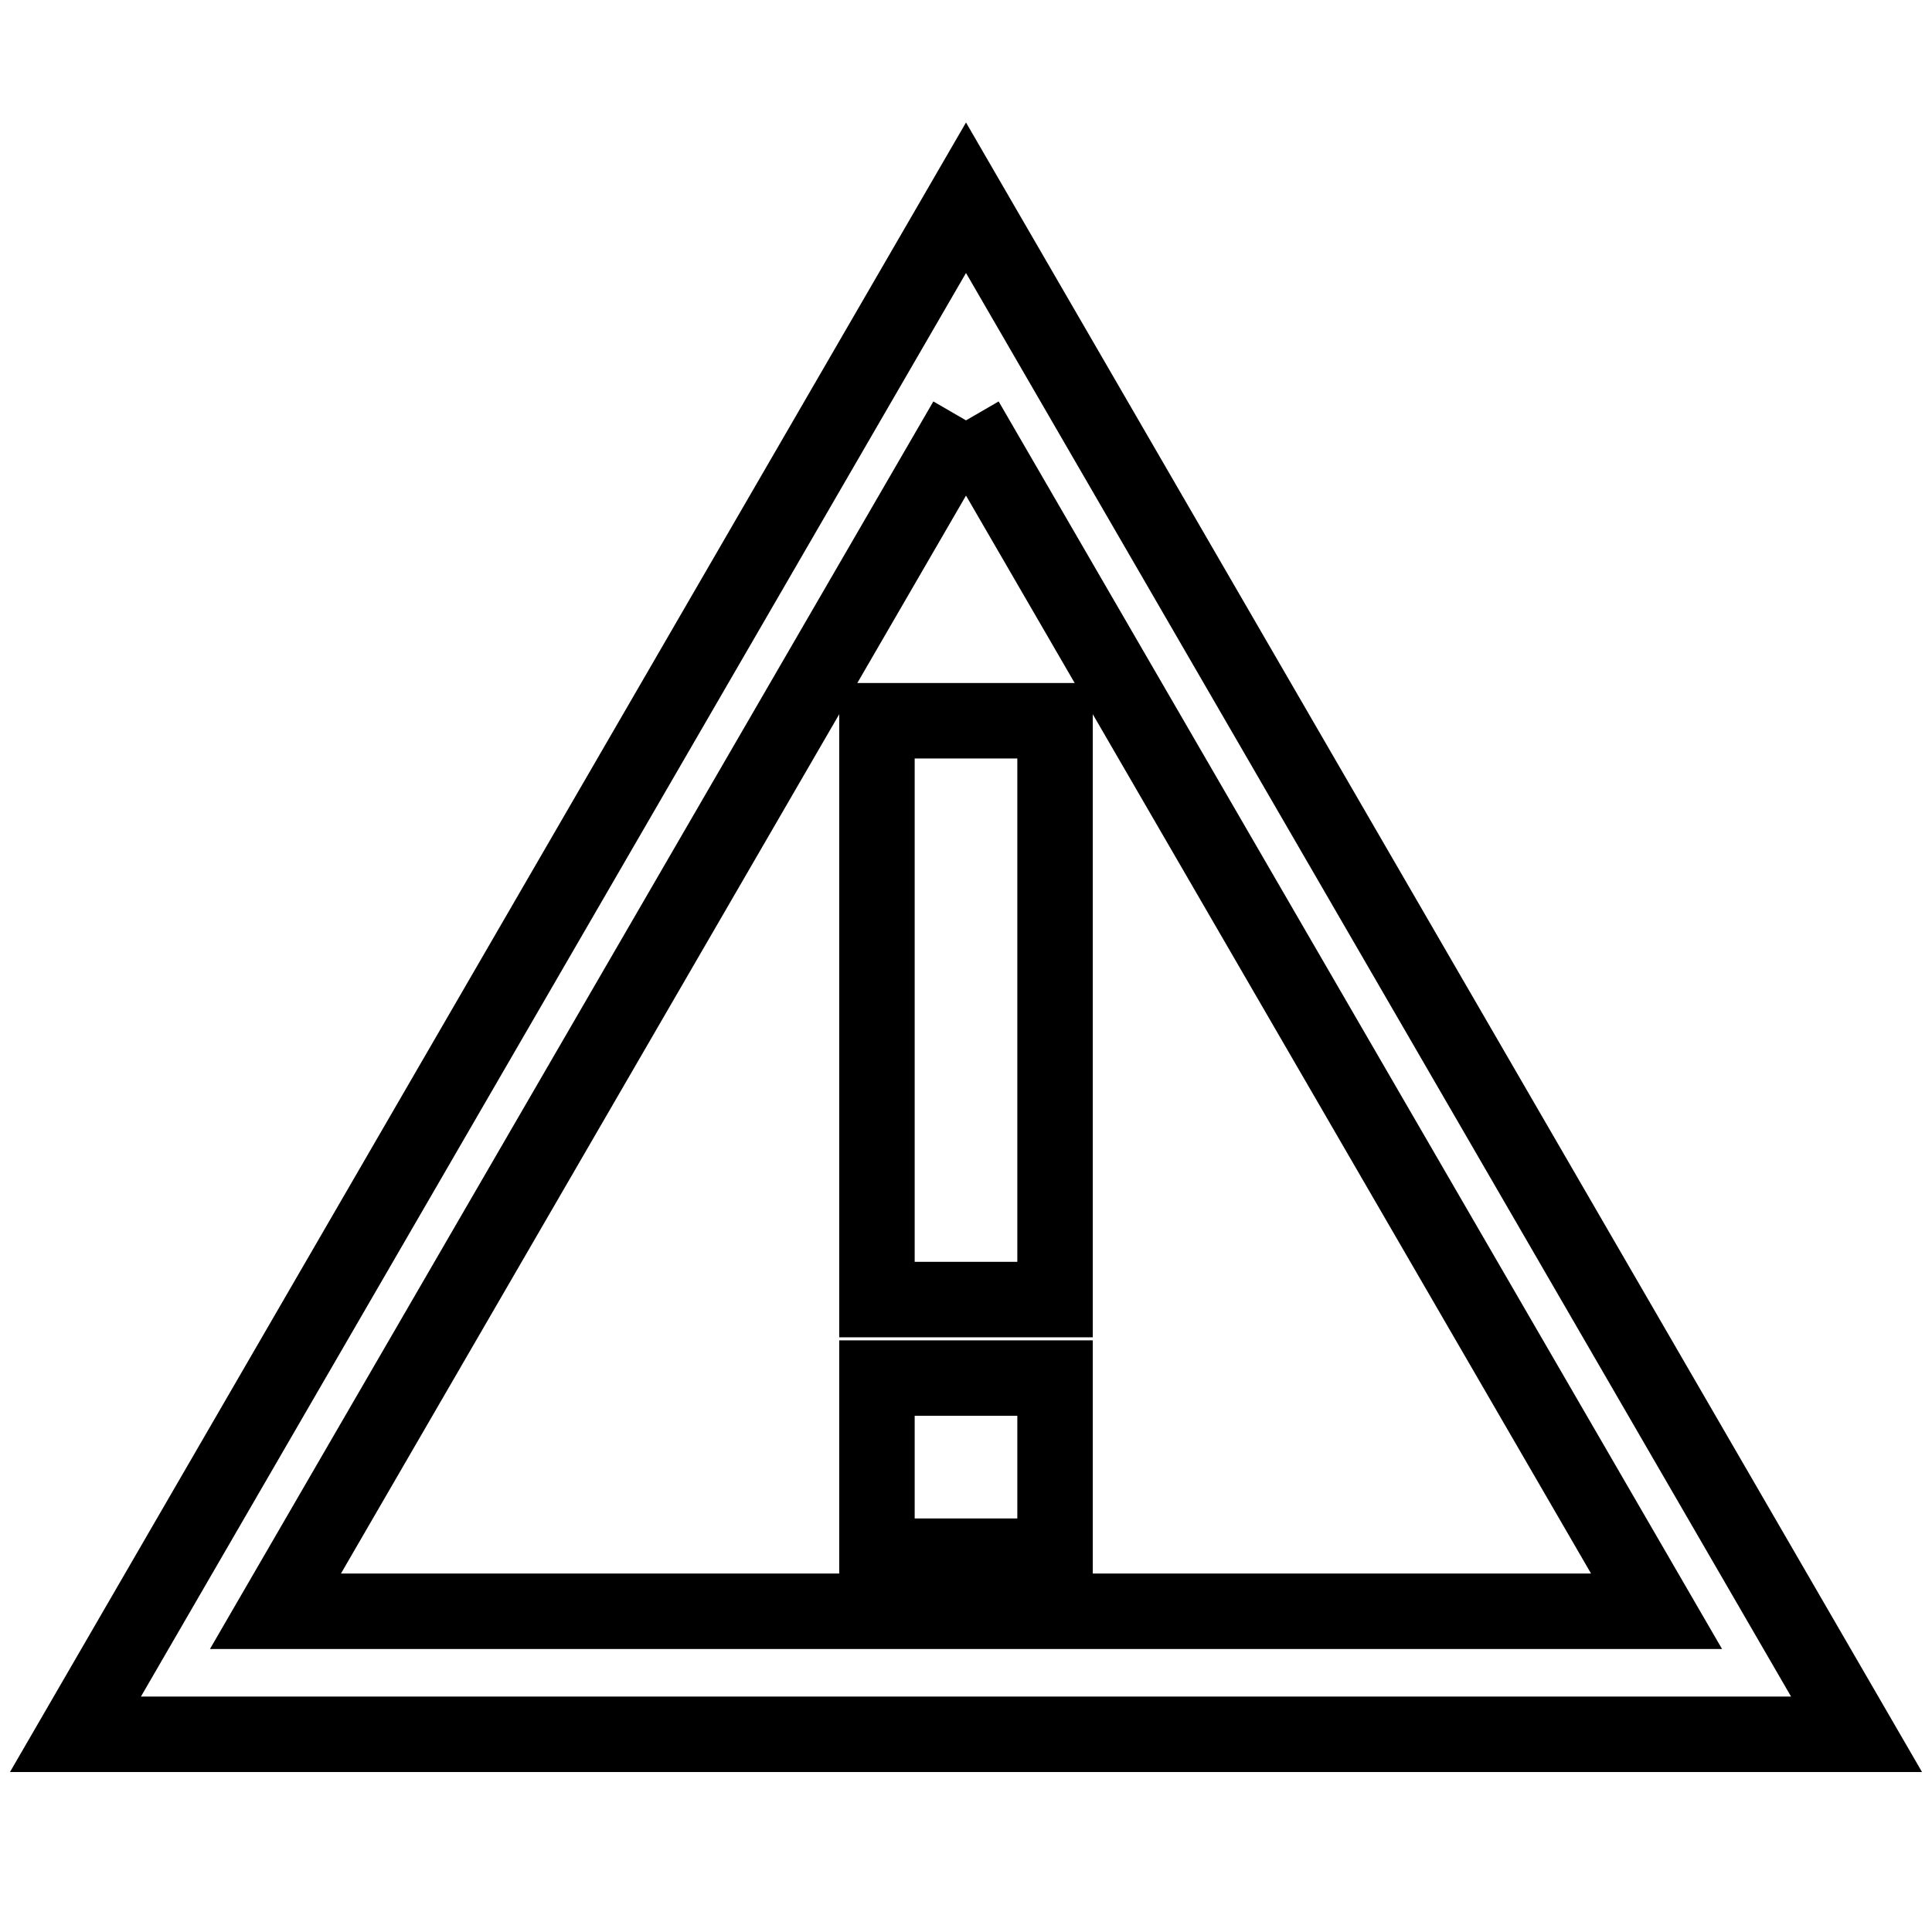 <?xml version="1.0" encoding="utf-8"?>
<!-- Svg Vector Icons : http://www.onlinewebfonts.com/icon -->
<!DOCTYPE svg PUBLIC "-//W3C//DTD SVG 1.1//EN" "http://www.w3.org/Graphics/SVG/1.1/DTD/svg11.dtd">
<svg version="1.1" xmlns="http://www.w3.org/2000/svg" xmlns:xlink="http://www.w3.org/1999/xlink" x="0px" y="0px" viewBox="0 0 256 256" enable-background="new 0 0 256 256" xml:space="preserve">
<g> <path stroke-width="10" fill-opacity="0" stroke="#000000"  d="M128,55.7l91.5,157.8H36.5L128,55.7 M128,26.2L10,229.8h236L128,26.2L128,26.2L128,26.2z M116.2,95.5h23.6 v76.7h-23.6V95.5L116.2,95.5z M116.2,182.6h23.6v23.6h-23.6V182.6L116.2,182.6z"/></g>
</svg>